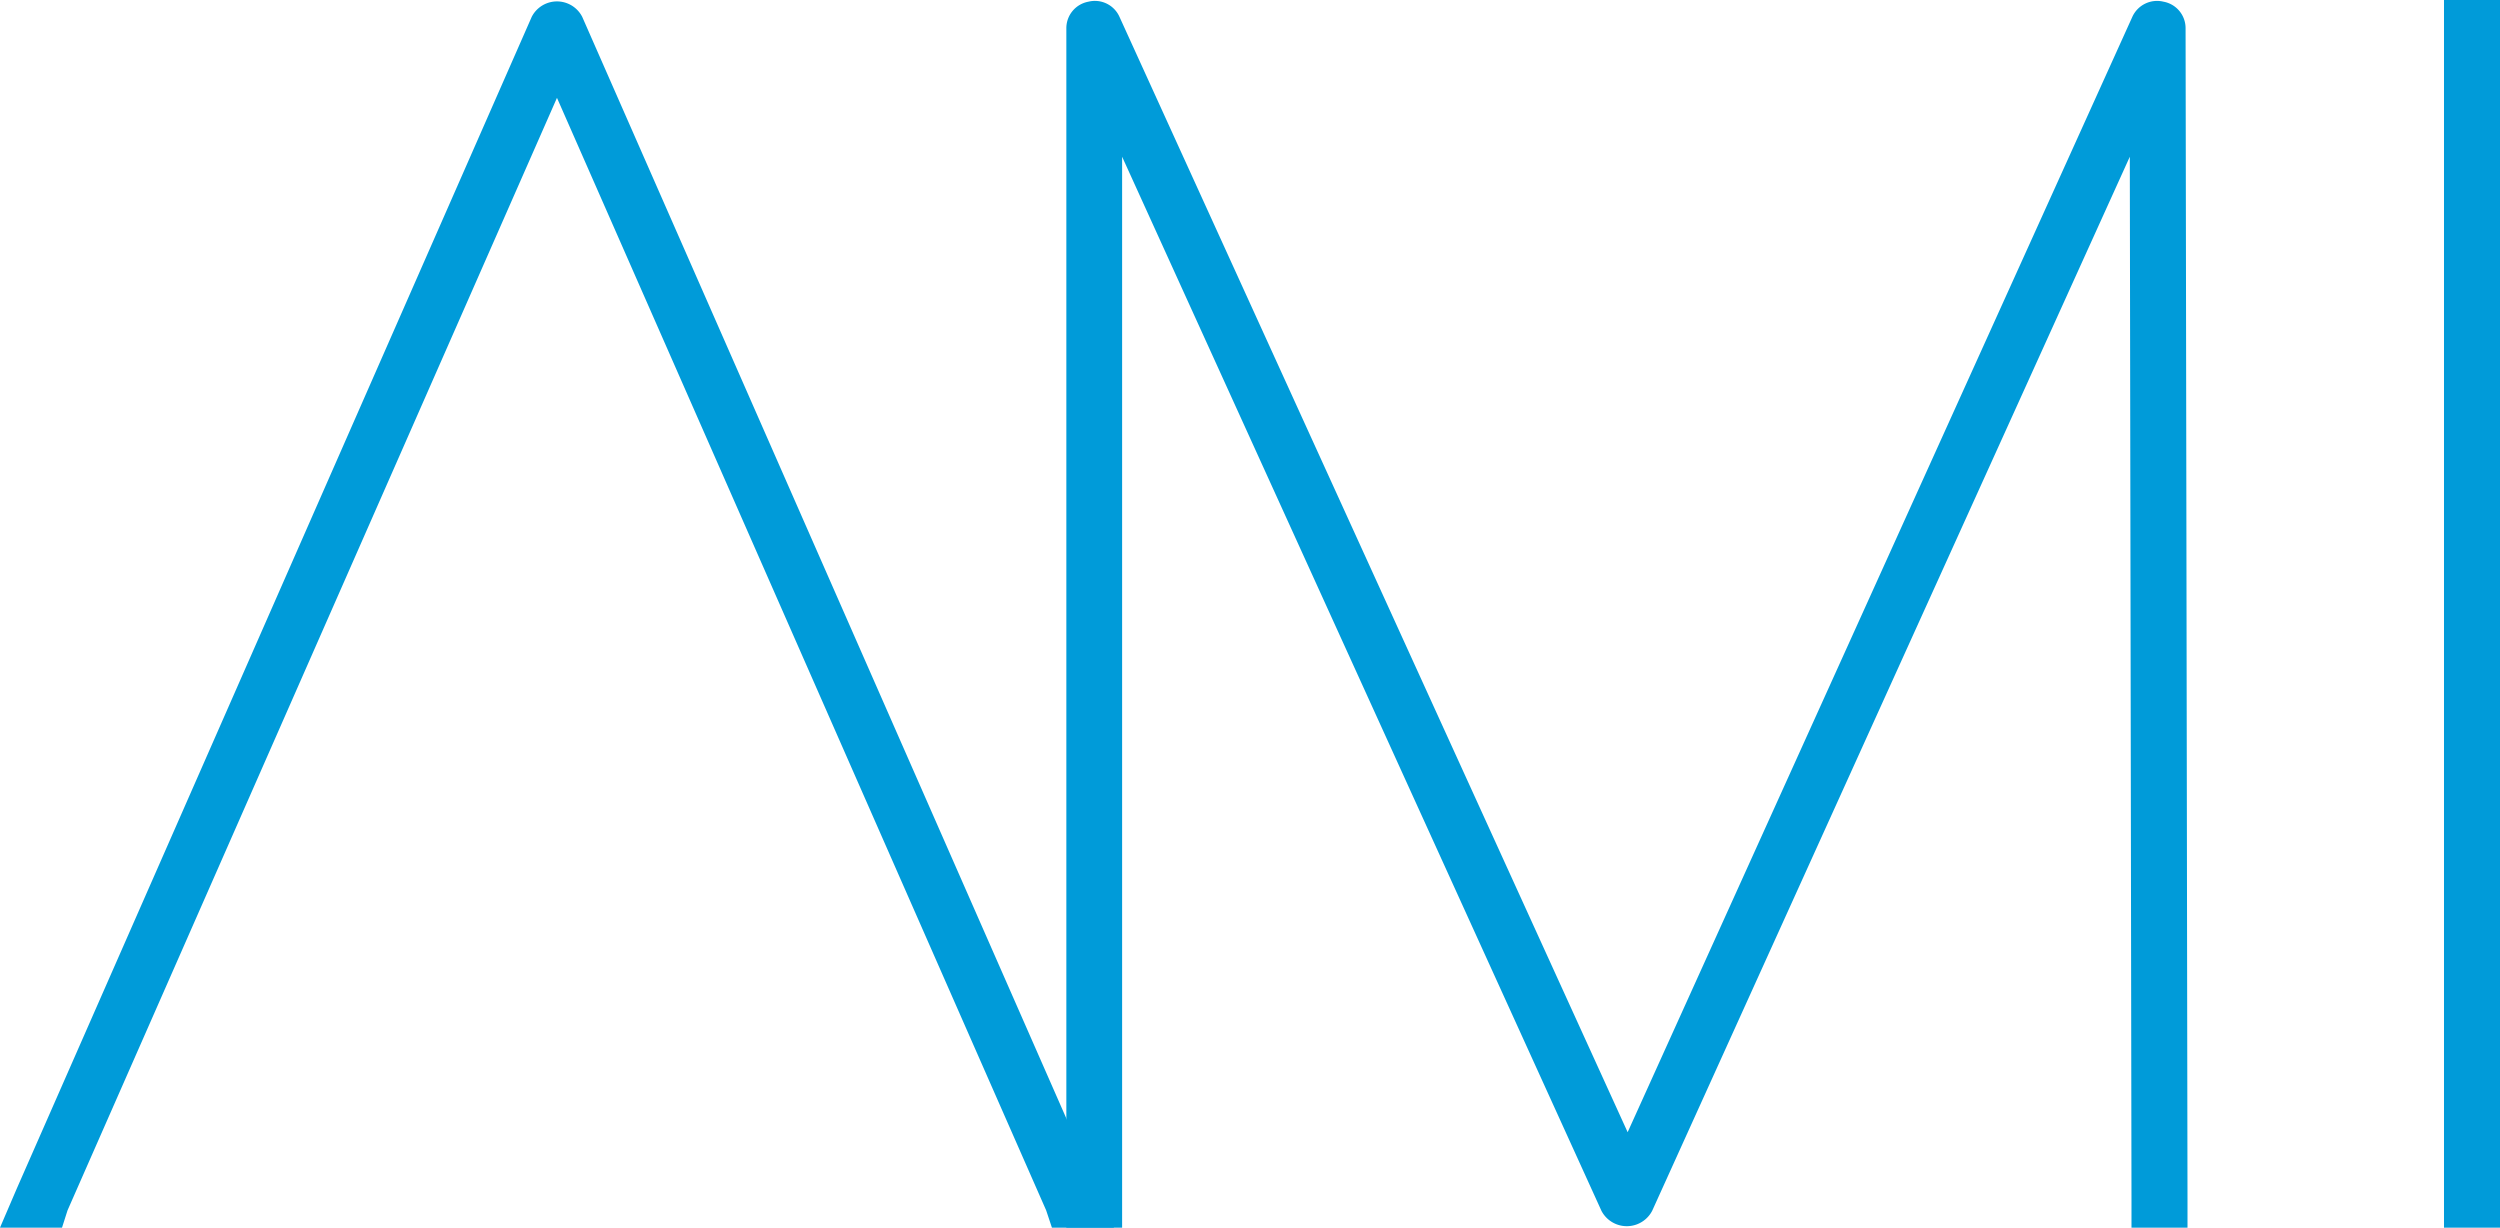 <svg id="svg2" xmlns="http://www.w3.org/2000/svg" viewBox="0 0 104 51.07"><defs><style>.cls-1{fill:#009bd9;}</style></defs><path id="path14" class="cls-1" d="M45.64,49.44,24.22.7a1.18,1.18,0,0,0-2.1,0L.7,49.44,0,51.07H2.58l.23-.72L23.17,4.07,43.52,50.35l.24.72h2.58l-.7-1.63"/><path id="path16" class="cls-1" d="M90,.07a1.13,1.13,0,0,0-1.29.62l-21,46.41L46.57.7A1.12,1.12,0,0,0,45.28.07a1.12,1.12,0,0,0-.92,1.09V51.07h2.32V6.52L66.62,50.37a1.19,1.19,0,0,0,2.11,0L88.6,6.52l.07,43.39v1.16H91V49.9L90.92,1.16A1.12,1.12,0,0,0,90,.07"/><path id="path18" class="cls-1" d="M101.67,0V51.07H104V0h-2.33"/></svg>